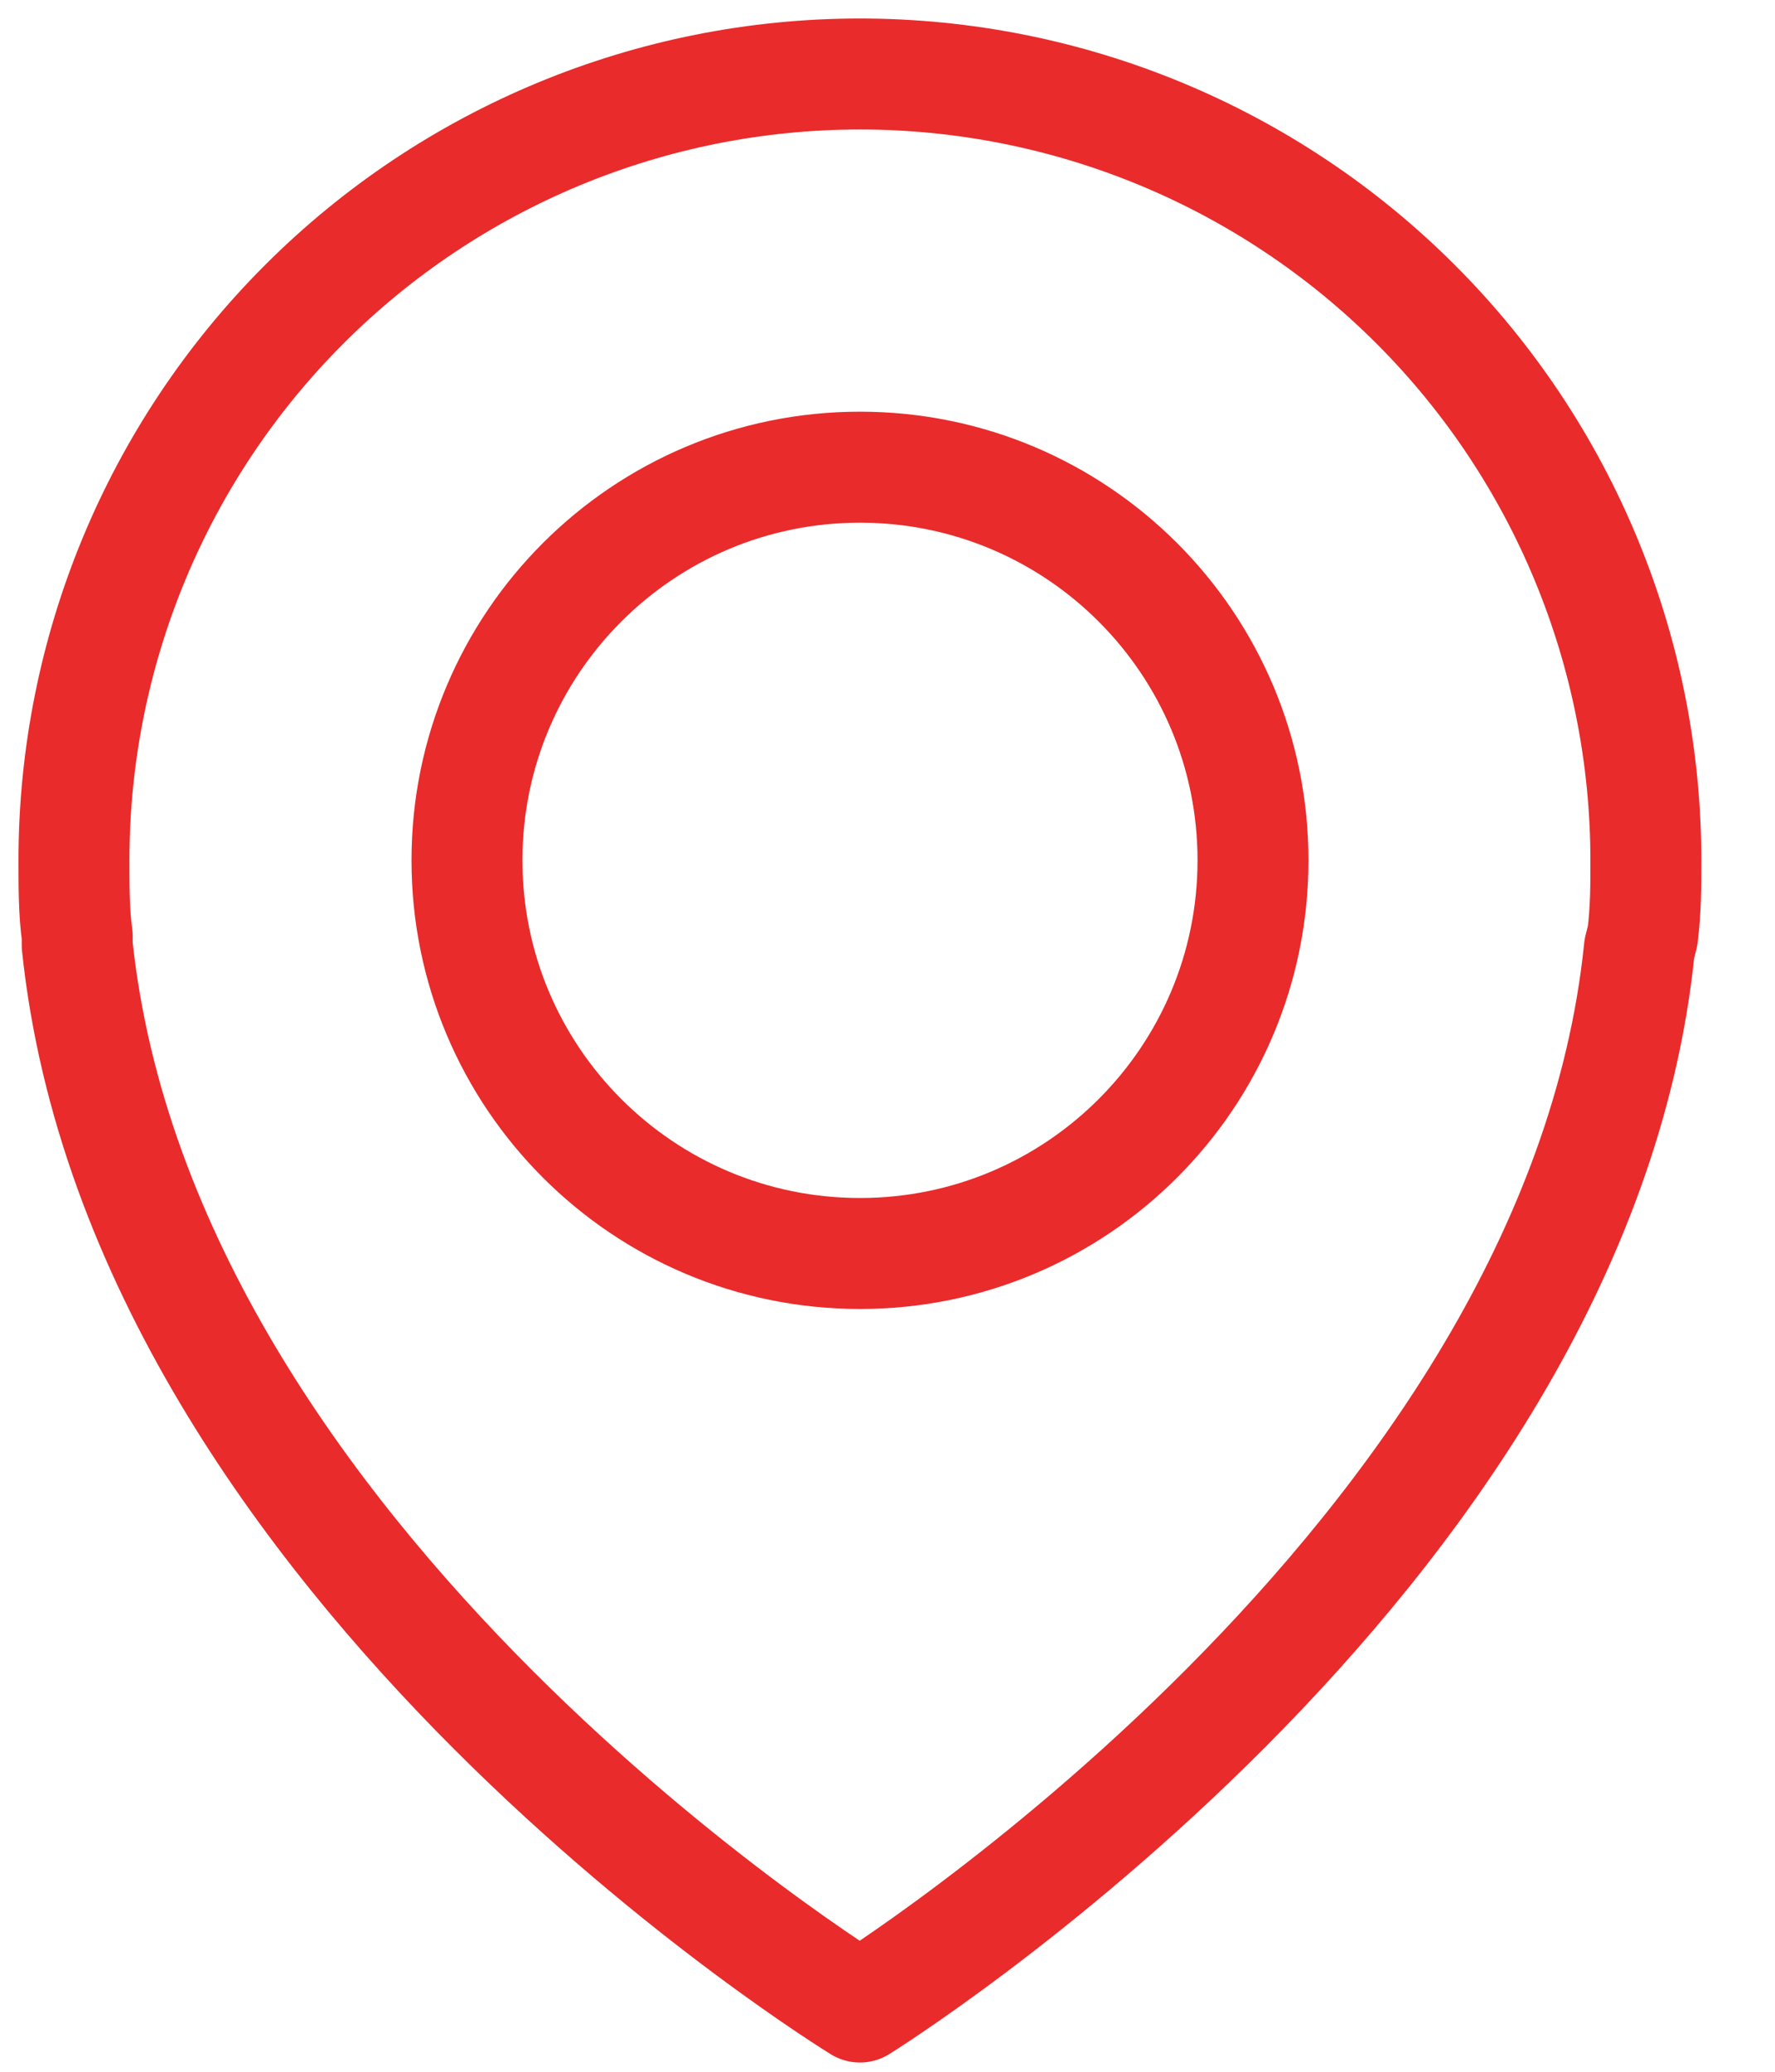 <svg viewBox="0 0 24 28" fill="none" xmlns="http://www.w3.org/2000/svg">
<path d="M22.21 12.646C22.254 12.291 22.254 11.981 22.254 11.627C22.254 8.809 21.135 6.106 19.142 4.113C17.149 2.12 14.446 1 11.627 1C8.809 1 6.106 2.12 4.113 4.113C2.12 6.106 1 8.809 1 11.627C1 11.981 1 12.336 1.044 12.646V12.778C1.93 21.192 11.627 27.125 11.627 27.125C11.627 27.125 21.324 21.103 22.166 12.823L22.21 12.646Z" stroke="#E92B2B" stroke-width="1.5" stroke-miterlimit="10" stroke-linecap="round" stroke-linejoin="round"/>
<path d="M11.628 16.941C14.563 16.941 16.942 14.562 16.942 11.627C16.942 8.693 14.563 6.314 11.628 6.314C8.693 6.314 6.314 8.693 6.314 11.627C6.314 14.562 8.693 16.941 11.628 16.941Z" stroke="#E92B2B" stroke-width="1.5" stroke-miterlimit="10" stroke-linecap="round" stroke-linejoin="round"/>
</svg>
